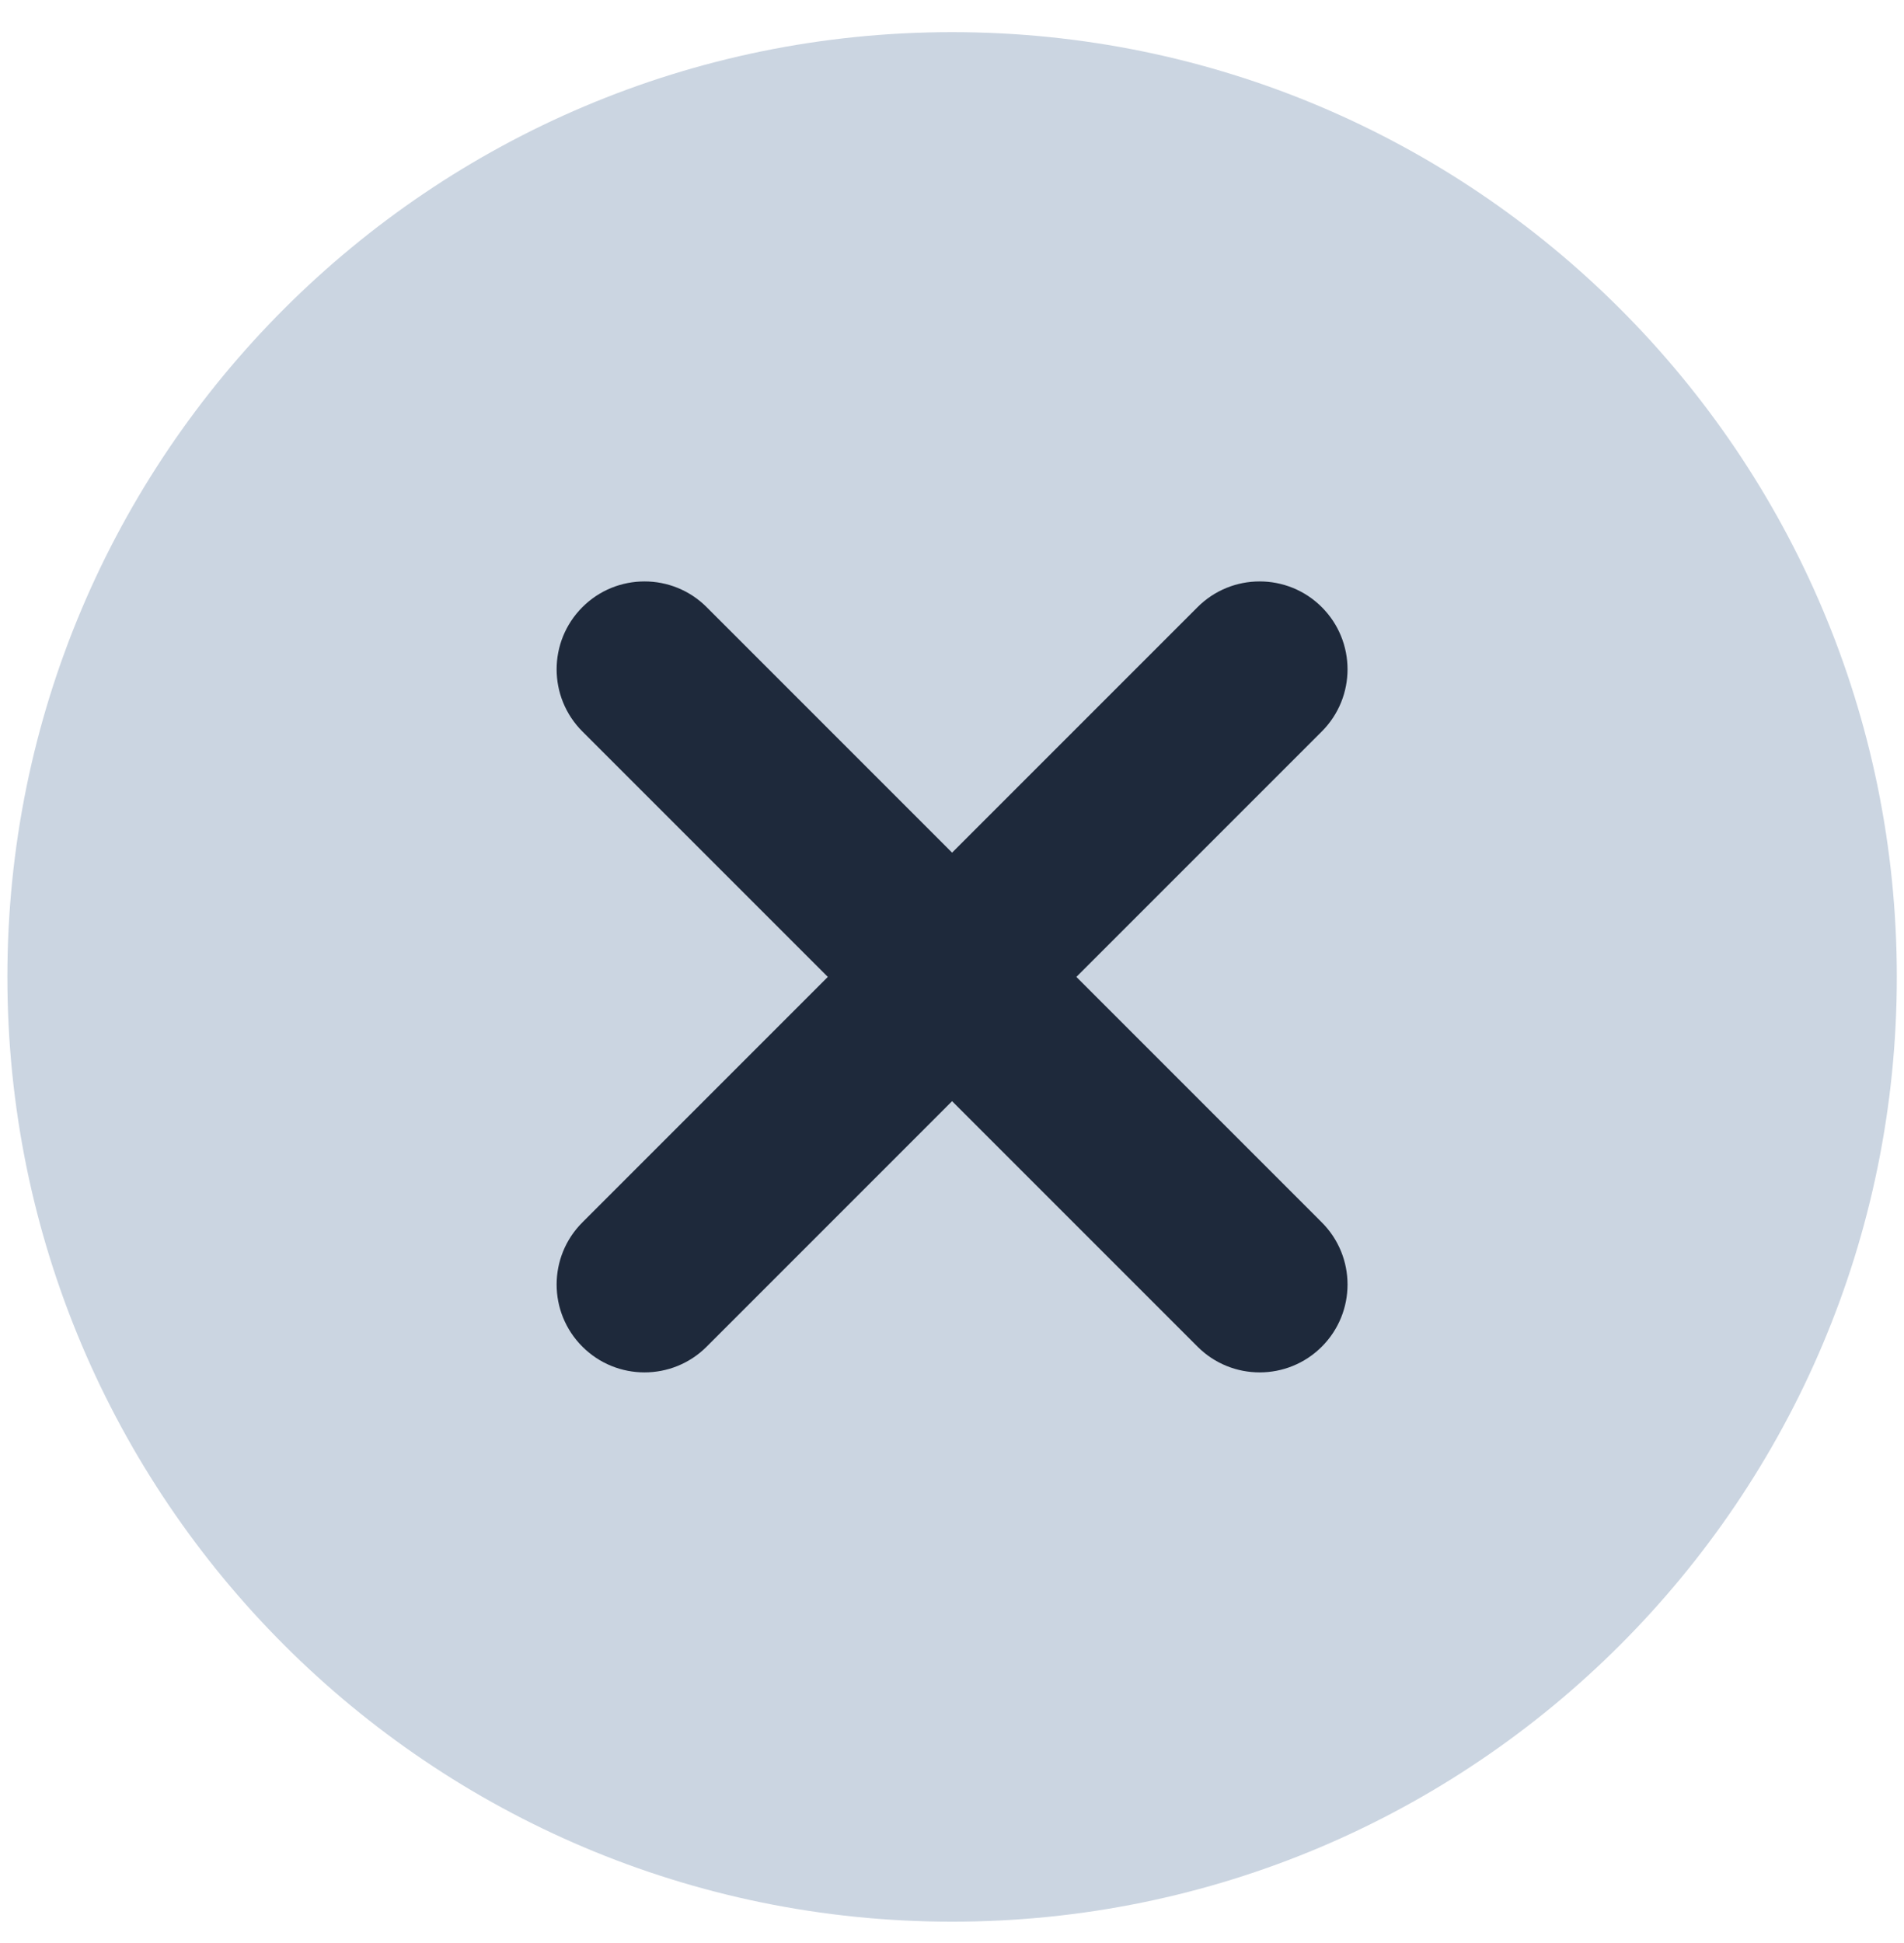 <?xml version="1.0" encoding="UTF-8"?> <svg xmlns="http://www.w3.org/2000/svg" width="49" height="50" viewBox="0 0 49 50" fill="none"><path d="M0.19 25.139C0.19 11.712 11.075 0.827 24.502 0.827C37.93 0.827 48.815 11.712 48.815 25.139C48.815 38.566 37.93 49.451 24.502 49.451C11.075 49.451 0.19 38.566 0.19 25.139Z" fill="#CBD5E1"></path><path fill-rule="evenodd" clip-rule="evenodd" d="M14.988 15.624C15.871 14.741 17.303 14.741 18.186 15.624L24.502 21.941L30.819 15.624C31.702 14.741 33.134 14.741 34.017 15.624C34.9 16.508 34.9 17.939 34.017 18.823L27.701 25.139L34.017 31.456C34.9 32.339 34.9 33.771 34.017 34.654C33.134 35.537 31.702 35.537 30.819 34.654L24.502 28.337L18.186 34.654C17.303 35.537 15.871 35.537 14.988 34.654C14.104 33.771 14.104 32.339 14.988 31.456L21.304 25.139L14.988 18.823C14.104 17.939 14.104 16.508 14.988 15.624Z" fill="#1E293B"></path></svg> 